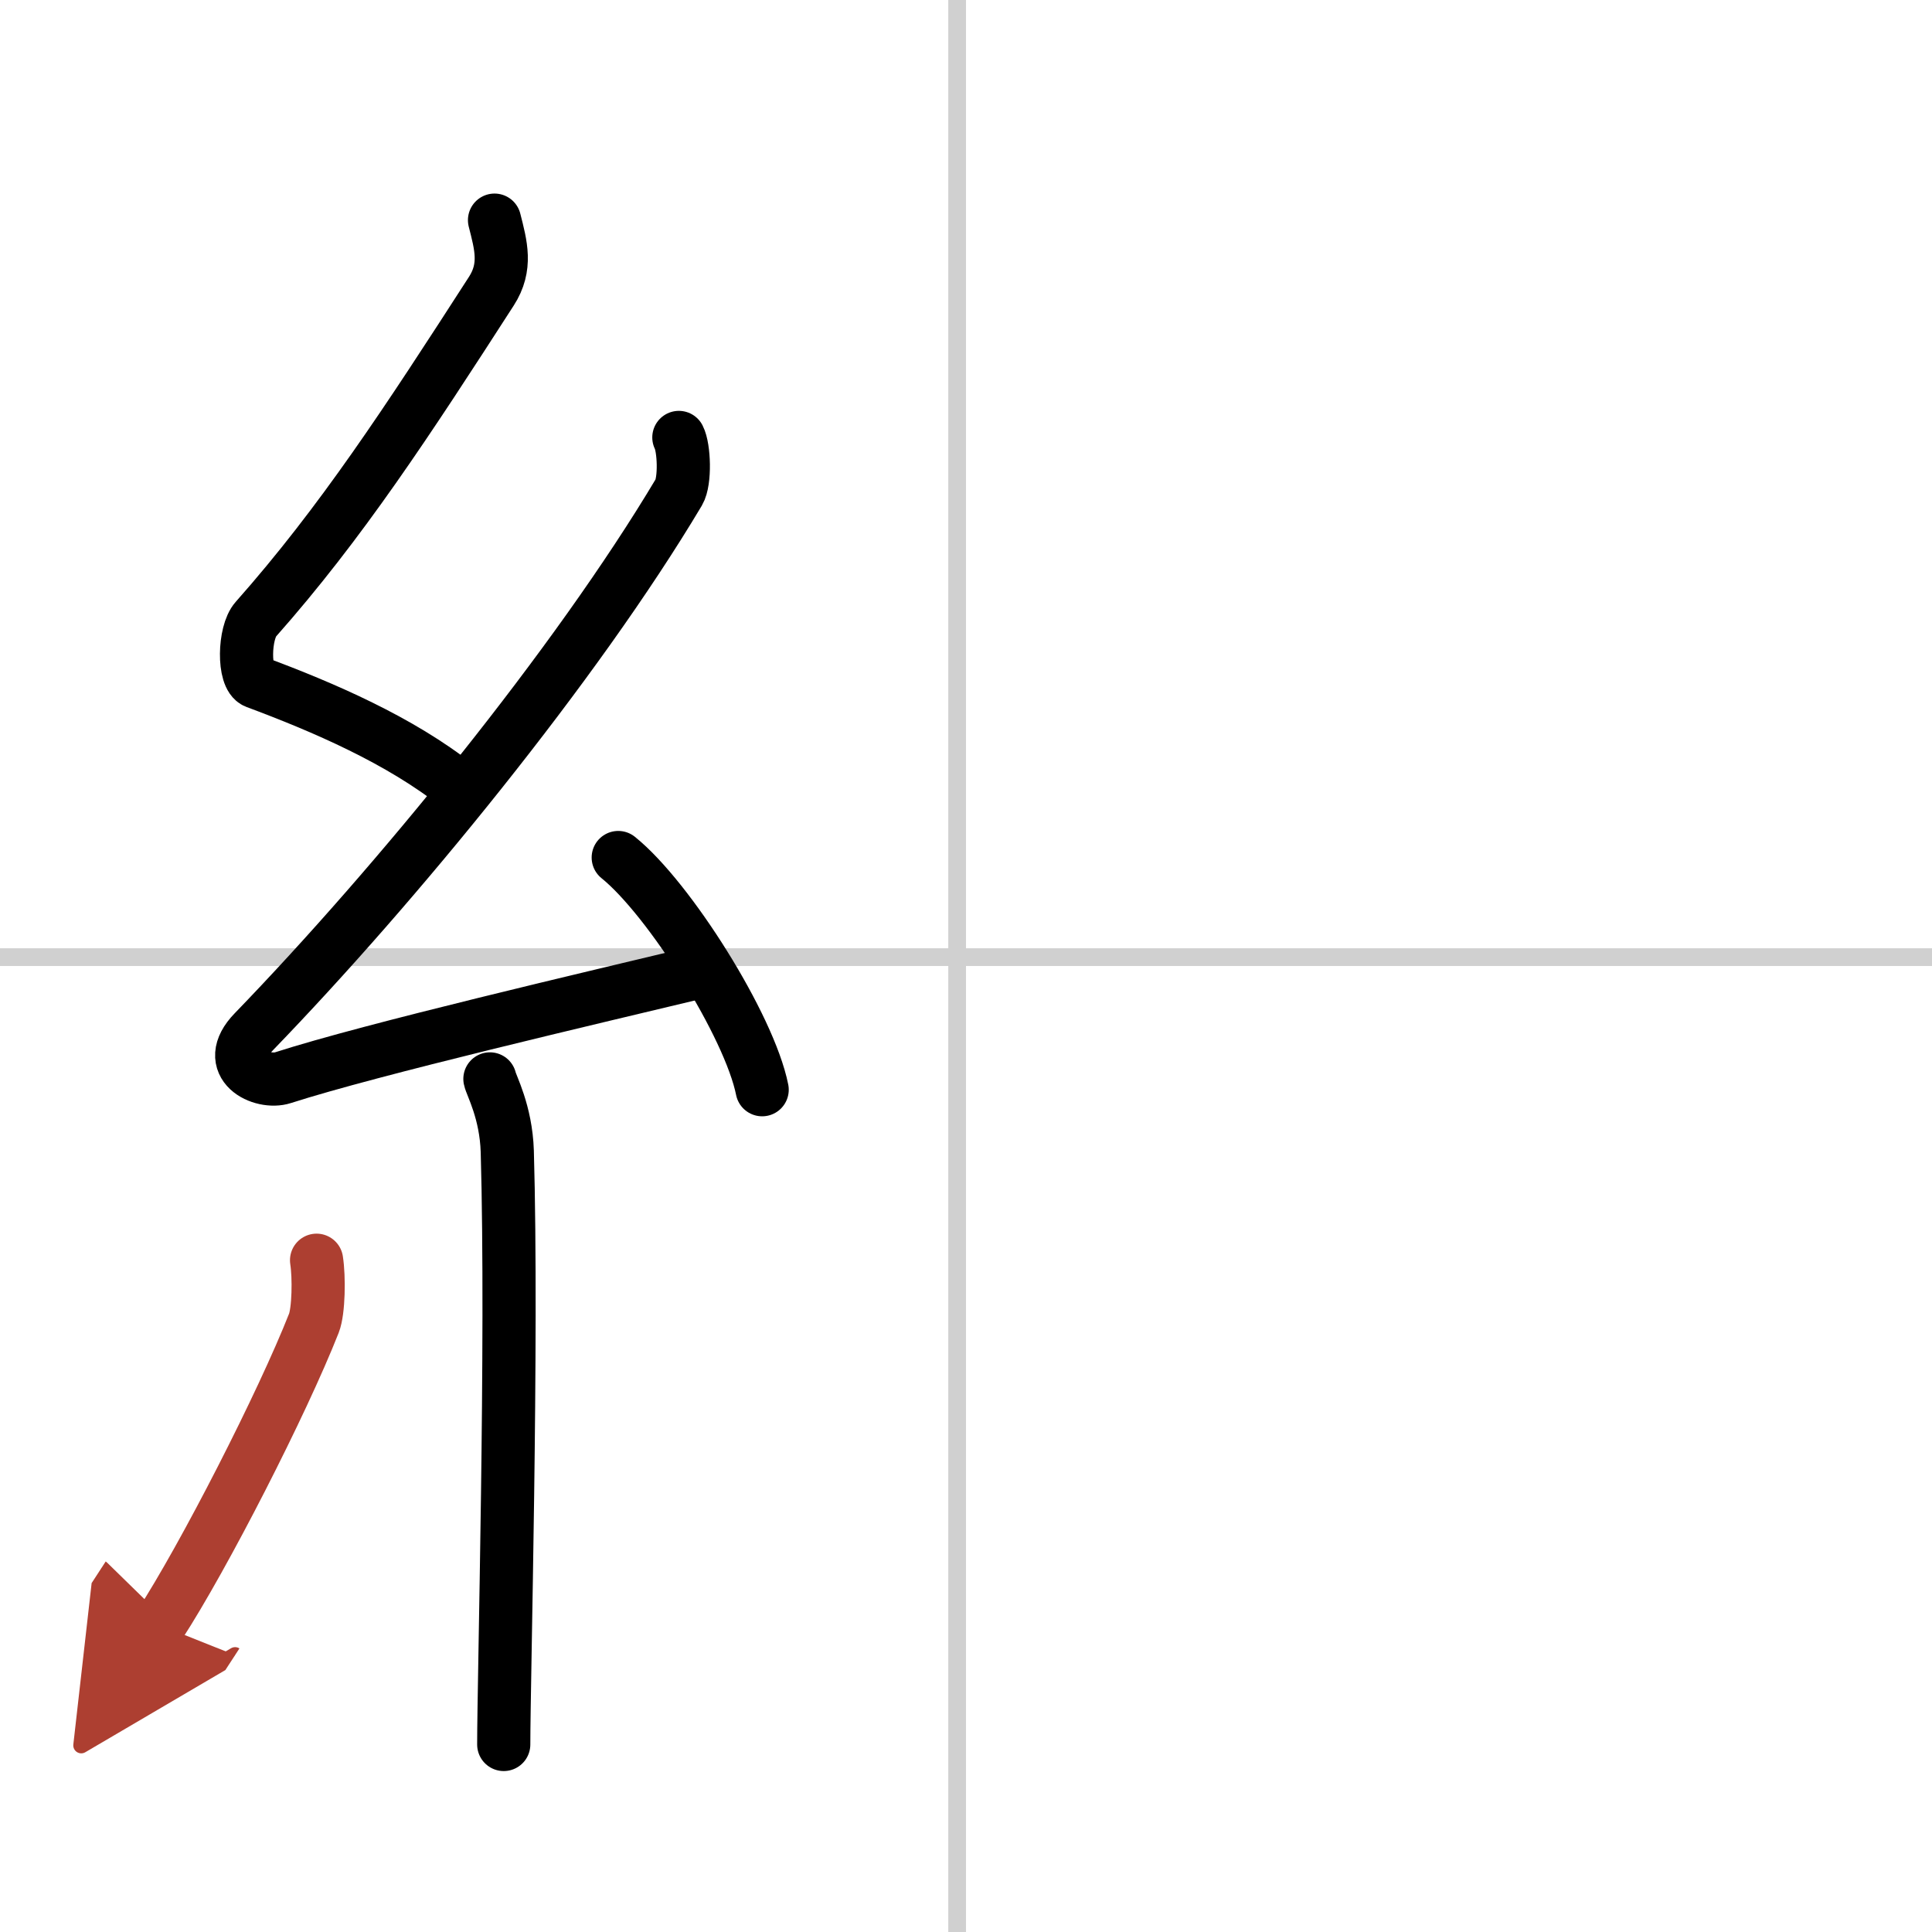 <svg width="400" height="400" viewBox="0 0 109 109" xmlns="http://www.w3.org/2000/svg"><defs><marker id="a" markerWidth="4" orient="auto" refX="1" refY="5" viewBox="0 0 10 10"><polyline points="0 0 10 5 0 10 1 5" fill="#ad3f31" stroke="#ad3f31"/></marker></defs><g fill="none" stroke="#000" stroke-linecap="round" stroke-linejoin="round" stroke-width="3"><rect width="100%" height="100%" fill="#fff" stroke="#fff"/><line x1="54" x2="54" y2="109" stroke="#d0d0d0" stroke-width="1"/><line x2="109" y1="54" y2="54" stroke="#d0d0d0" stroke-width="1"/><path d="m27.9 12.42c0.36 1.42 0.71 2.63-0.18 4.01-4.72 7.32-8.47 13.07-13.29 18.51-0.67 0.75-0.72 3.27 0 3.54 3.81 1.42 8.14 3.28 11.41 5.88"/><path d="m38.3 24.68c0.3 0.58 0.37 2.46 0 3.09-5.8 9.73-15.99 22.18-23.98 30.44-1.83 1.89 0.46 2.98 1.65 2.59 5-1.61 17.37-4.49 23.79-6.03"/><path d="m34.88 48.38c2.87 2.31 7.4 9.5 8.12 13.1"/><path d="m27.64 60.87c0.07 0.36 0.91 1.85 0.98 4.09 0.31 10.79-0.2 29.79-0.2 33.46"/><path d="m17.86 71.1c0.15 0.96 0.12 2.86-0.15 3.55-1.77 4.5-6.2 13.17-8.71 17.03" marker-end="url(#a)" stroke="#ad3f31"/></g></svg>
